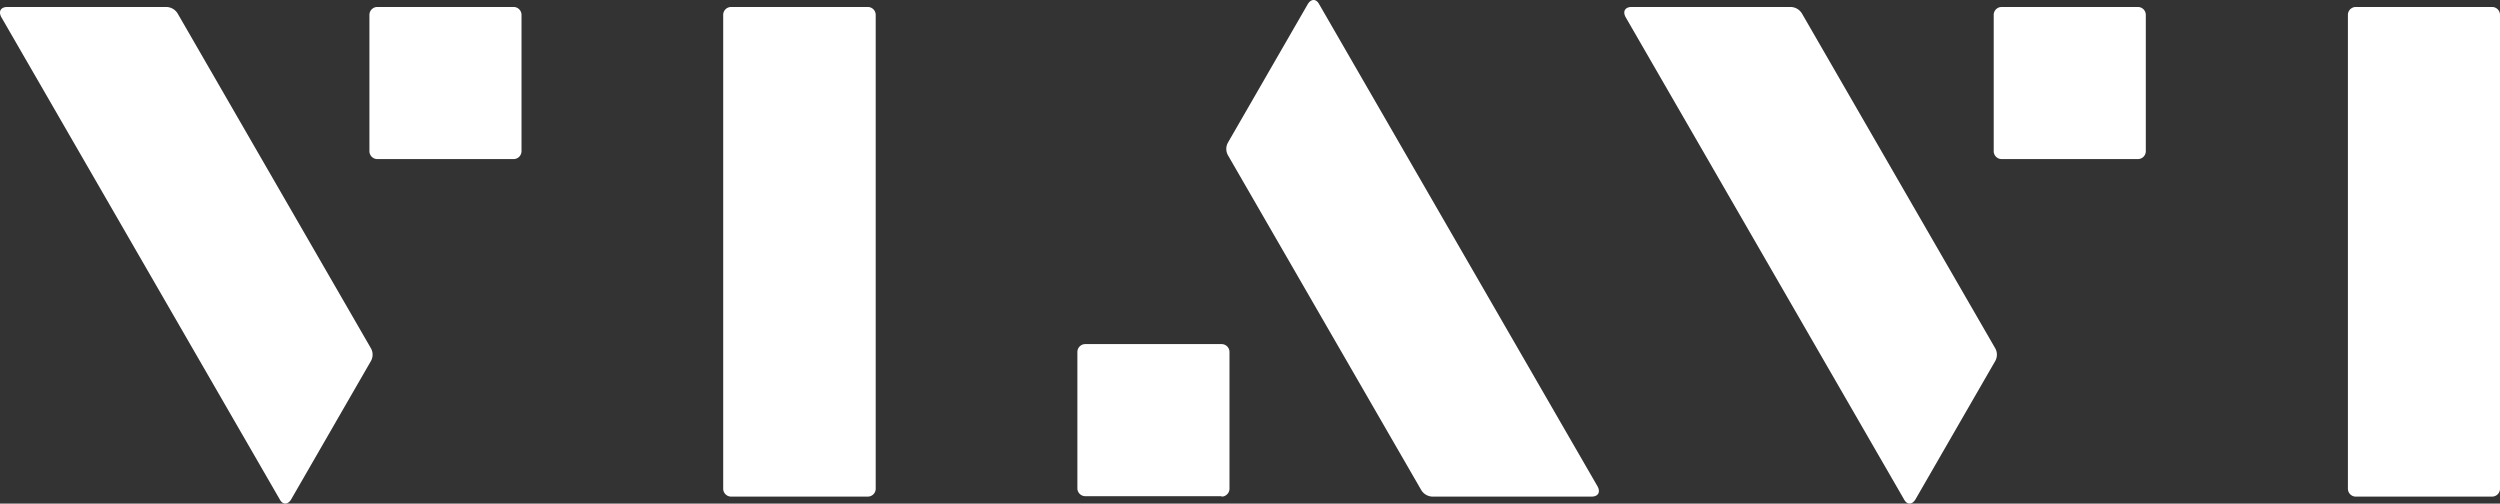 <svg xmlns="http://www.w3.org/2000/svg" width="599.953" height="120.85" viewBox="0 0 599.953 120.85">
  <rect x="0" y="0" width="599.953" height="120.85" fill="#333333" stroke="none"/>
  <g id="viavi-solutions-vector-logo" transform="translate(-25.547 -213.525)">
    <path id="Path_34" data-name="Path 34" d="M114.5,297,68.2,216.8a3.242,3.242,0,0,0-2.7-1.6H27.3c-1.6,0-2.2,1.1-1.4,2.5L92.7,333.4c.7,1.3,1.9,1.3,2.7,0l19.2-33.3a3.114,3.114,0,0,0-.1-3.1" fill="#fff"/>
    <path id="Path_35" data-name="Path 35" d="M116.1,215.2a1.9,1.9,0,0,0-1.9,1.9v32.7a1.9,1.9,0,0,0,1.9,1.9h32.7a1.9,1.9,0,0,0,1.9-1.9V217.1a1.9,1.9,0,0,0-1.9-1.9Z" fill="#fff"/>
    <path id="Path_36" data-name="Path 36" d="M233.8,332.7a1.9,1.9,0,0,0,1.9-1.9V217.1a1.9,1.9,0,0,0-1.9-1.9H201a1.9,1.9,0,0,0-1.9,1.9V330.8a1.9,1.9,0,0,0,1.9,1.9h32.8Z" fill="#fff"/>
    <path id="Path_37" data-name="Path 37" d="M504.3,297,458,216.8a3.242,3.242,0,0,0-2.7-1.6H417.1c-1.6,0-2.2,1.1-1.4,2.5l66.8,115.7c.7,1.3,1.9,1.3,2.7,0l19.2-33.3a3.114,3.114,0,0,0-.1-3.1" fill="#fff"/>
    <path id="Path_38" data-name="Path 38" d="M505.9,215.2a1.9,1.9,0,0,0-1.9,1.9v32.7a1.9,1.9,0,0,0,1.9,1.9h32.7a1.9,1.9,0,0,0,1.9-1.9V217.1a1.9,1.9,0,0,0-1.9-1.9Z" fill="#fff"/>
    <path id="Path_39" data-name="Path 39" d="M623.6,332.7a1.9,1.9,0,0,0,1.9-1.9V217.1a1.9,1.9,0,0,0-1.9-1.9H590.9a1.9,1.9,0,0,0-1.9,1.9V330.8a1.9,1.9,0,0,0,1.9,1.9h32.7Z" fill="#fff"/>
    <path id="Path_40" data-name="Path 40" d="M320.3,250.9l46.3,80.2a3.242,3.242,0,0,0,2.7,1.6h38.2c1.6,0,2.2-1.1,1.4-2.5L342.1,214.5c-.7-1.3-1.9-1.3-2.7,0l-19.2,33.3a3.128,3.128,0,0,0,.1,3.1" fill="#fff"/>
    <path id="Path_41" data-name="Path 41" d="M318.7,332.7a1.9,1.9,0,0,0,1.9-1.9V298a1.9,1.9,0,0,0-1.9-1.9H286a1.9,1.9,0,0,0-1.9,1.9v32.7a1.9,1.9,0,0,0,1.9,1.9h32.7Z" fill="#fff"/>
  </g>
</svg>
